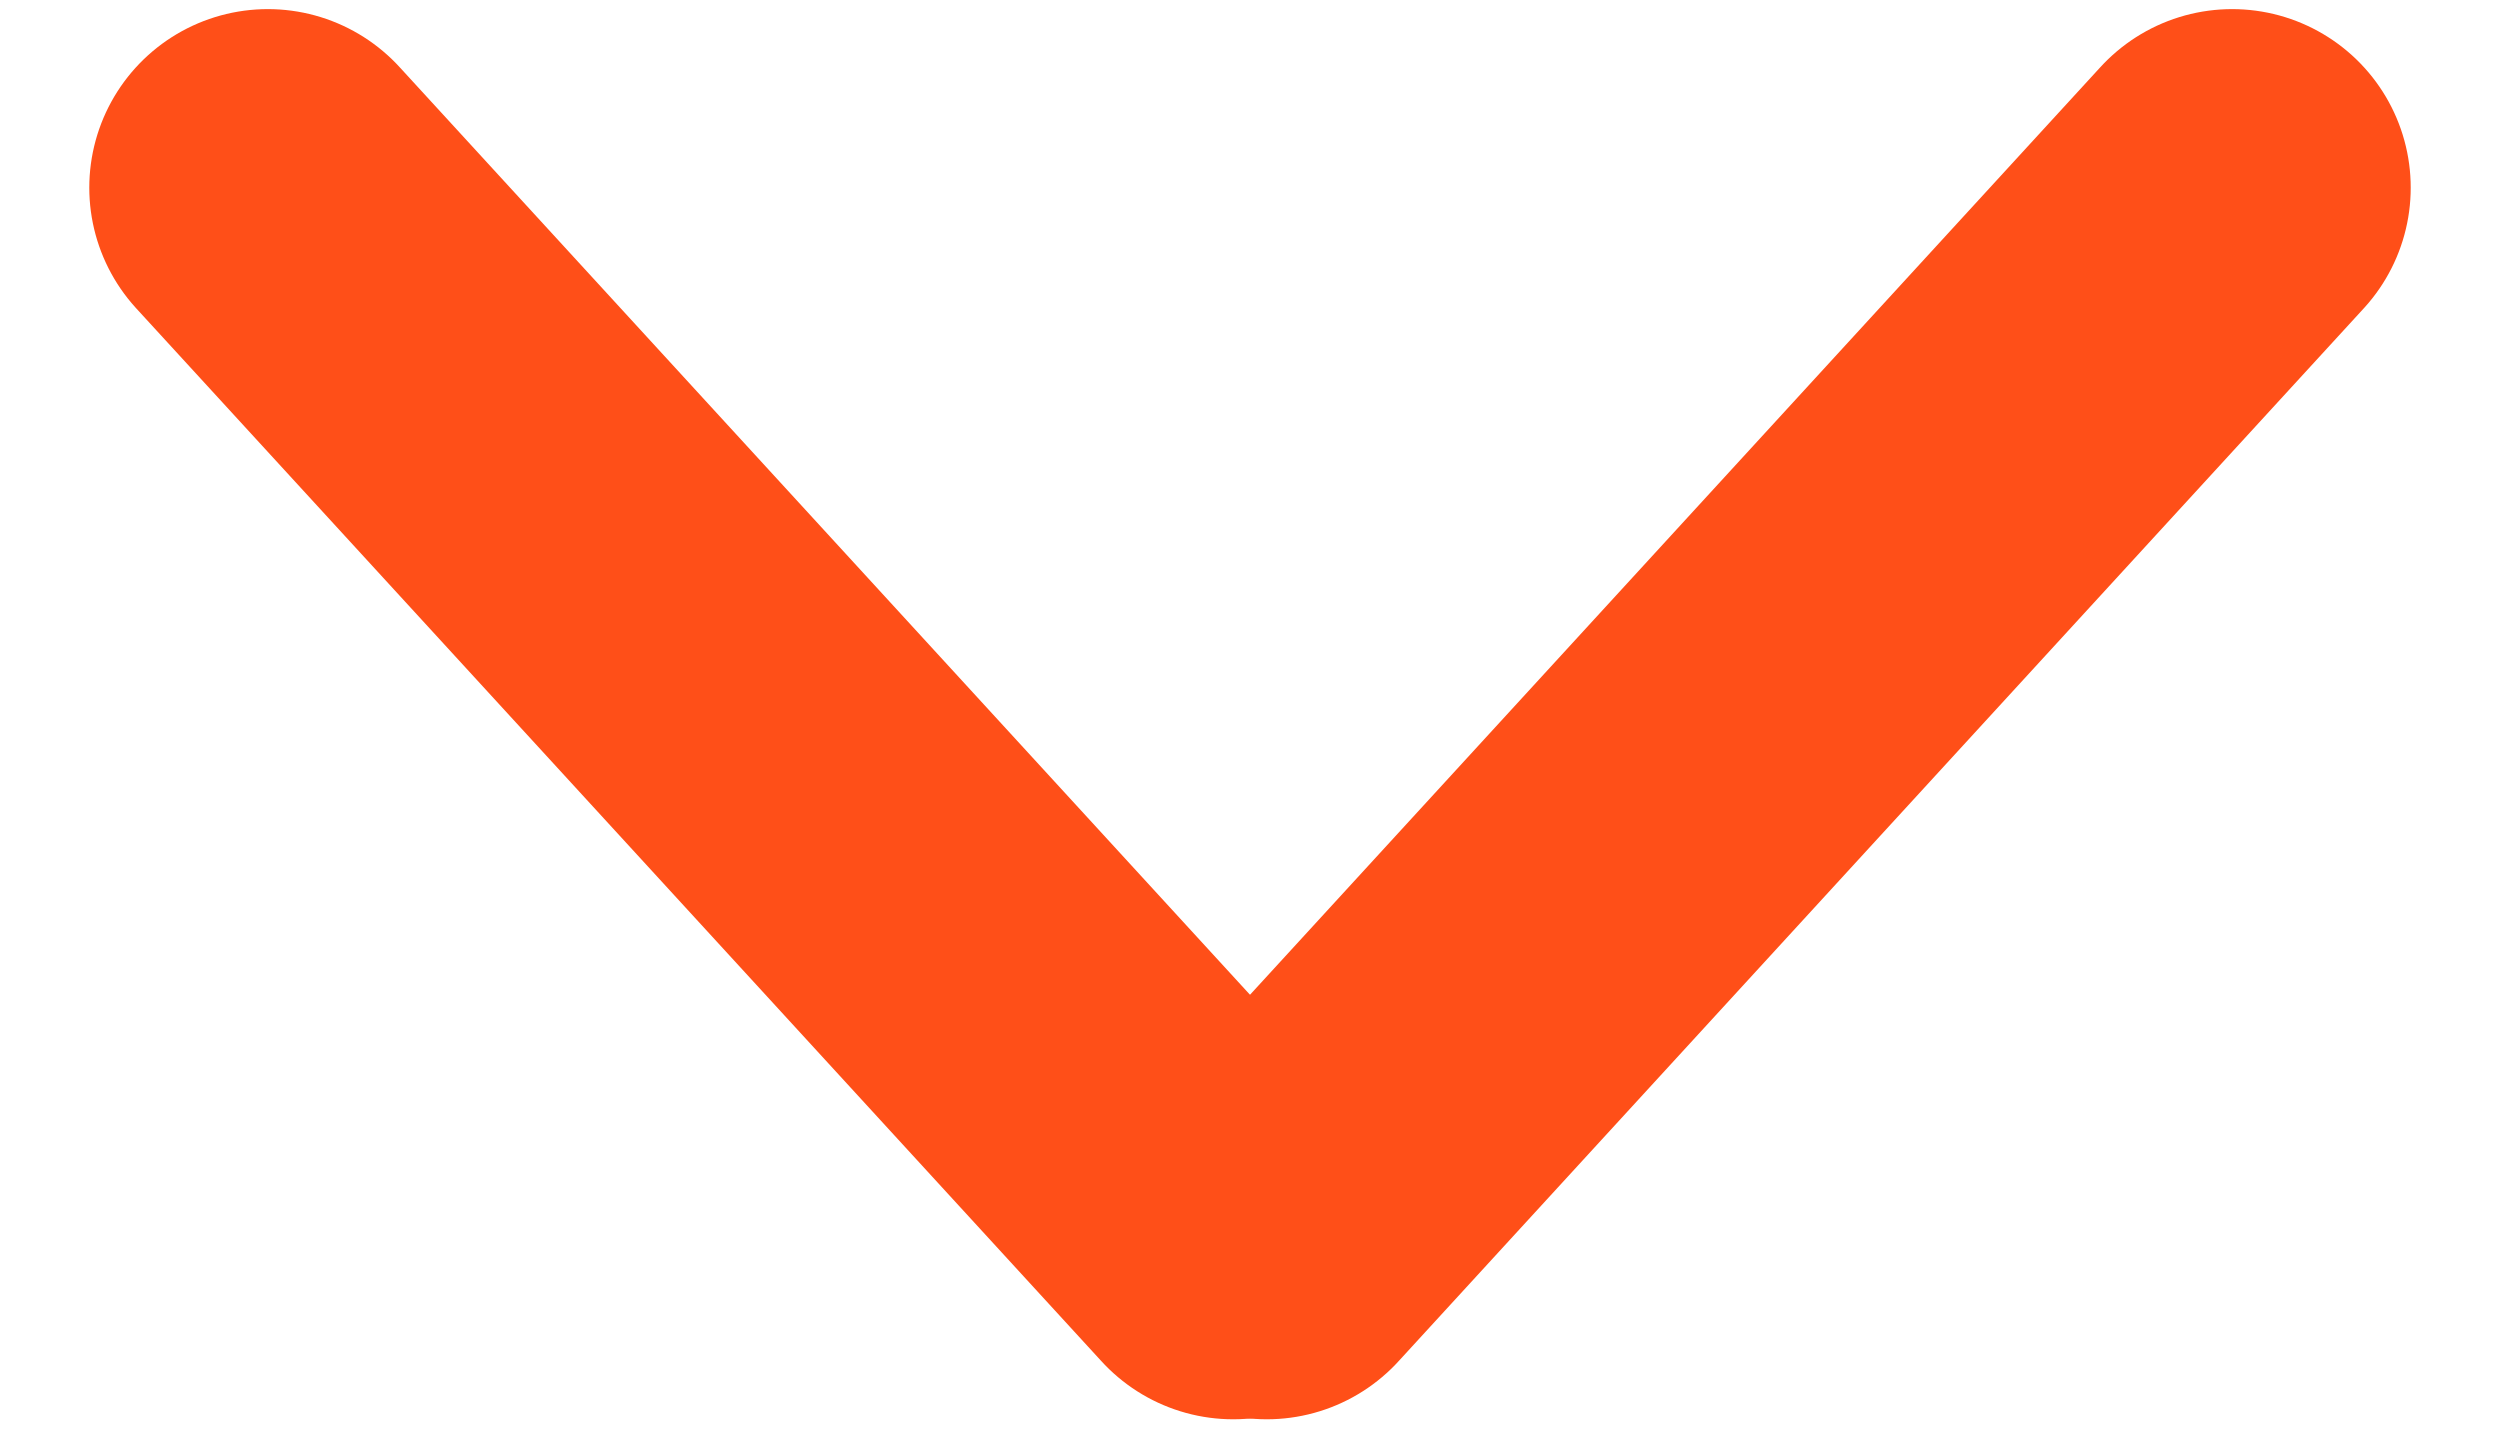 <svg width="14" height="8" viewBox="0 0 14 8" fill="none" xmlns="http://www.w3.org/2000/svg">
<path d="M12.5 1.051L7.094 6.948" stroke="#FF4F18" stroke-width="2" stroke-linecap="round"/>
<path d="M1.5 1.051L6.906 6.948" stroke="#FF4F18" stroke-width="2" stroke-linecap="round"/>
</svg>
